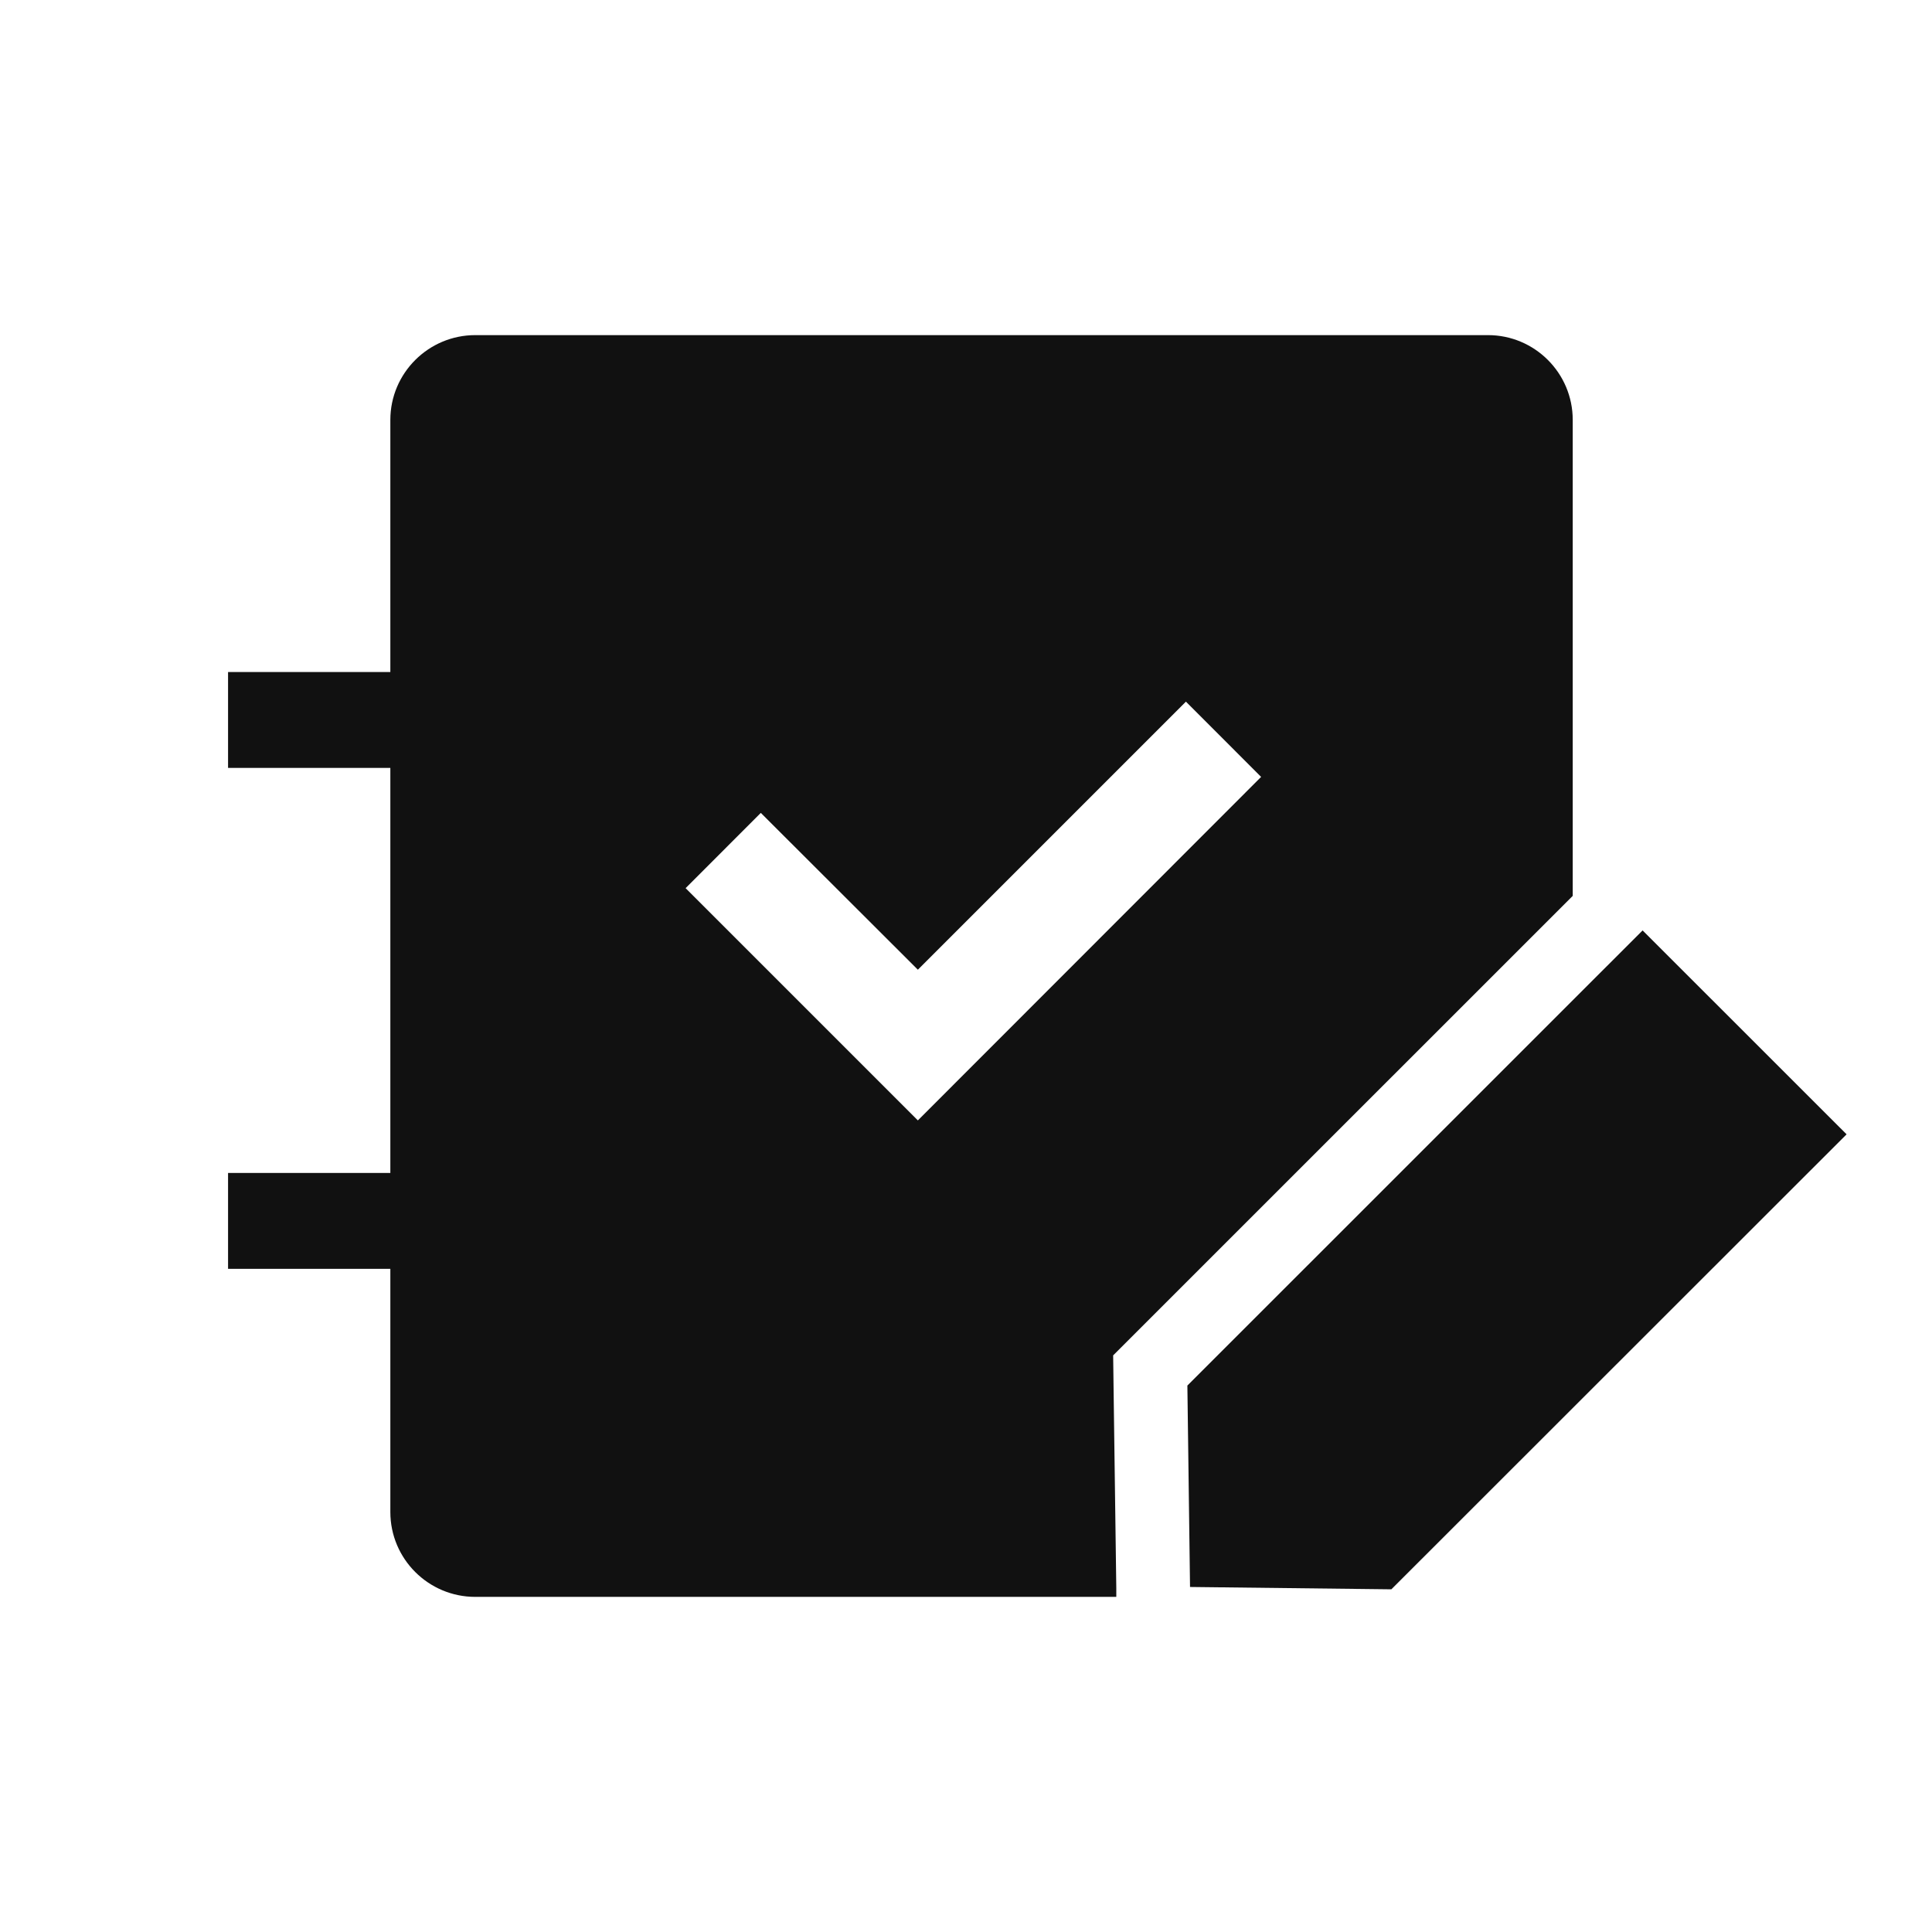 <svg width="24" height="24" viewBox="0 0 24 24" fill="none" xmlns="http://www.w3.org/2000/svg">
<path d="M20.405 11.558L14.75 17.212L14.783 19.714L17.284 19.743L22.939 14.091L20.405 11.558Z" fill="#111111"/>
<path d="M18.484 4.163C19.065 4.163 19.537 4.635 19.537 5.216V11.129L13.828 16.837L13.833 17.224L13.867 19.726L13.867 19.837H5.904C5.322 19.837 4.849 19.365 4.849 18.783V15.762H2.833V14.571H4.849V9.539H2.833V8.348H4.849V5.216C4.849 4.635 5.323 4.163 5.904 4.163H18.484ZM11.402 12.046L9.451 10.098L8.517 11.033L11.402 13.918L15.666 9.651L14.732 8.716L11.402 12.046Z" fill="#111111"/>
</svg>
